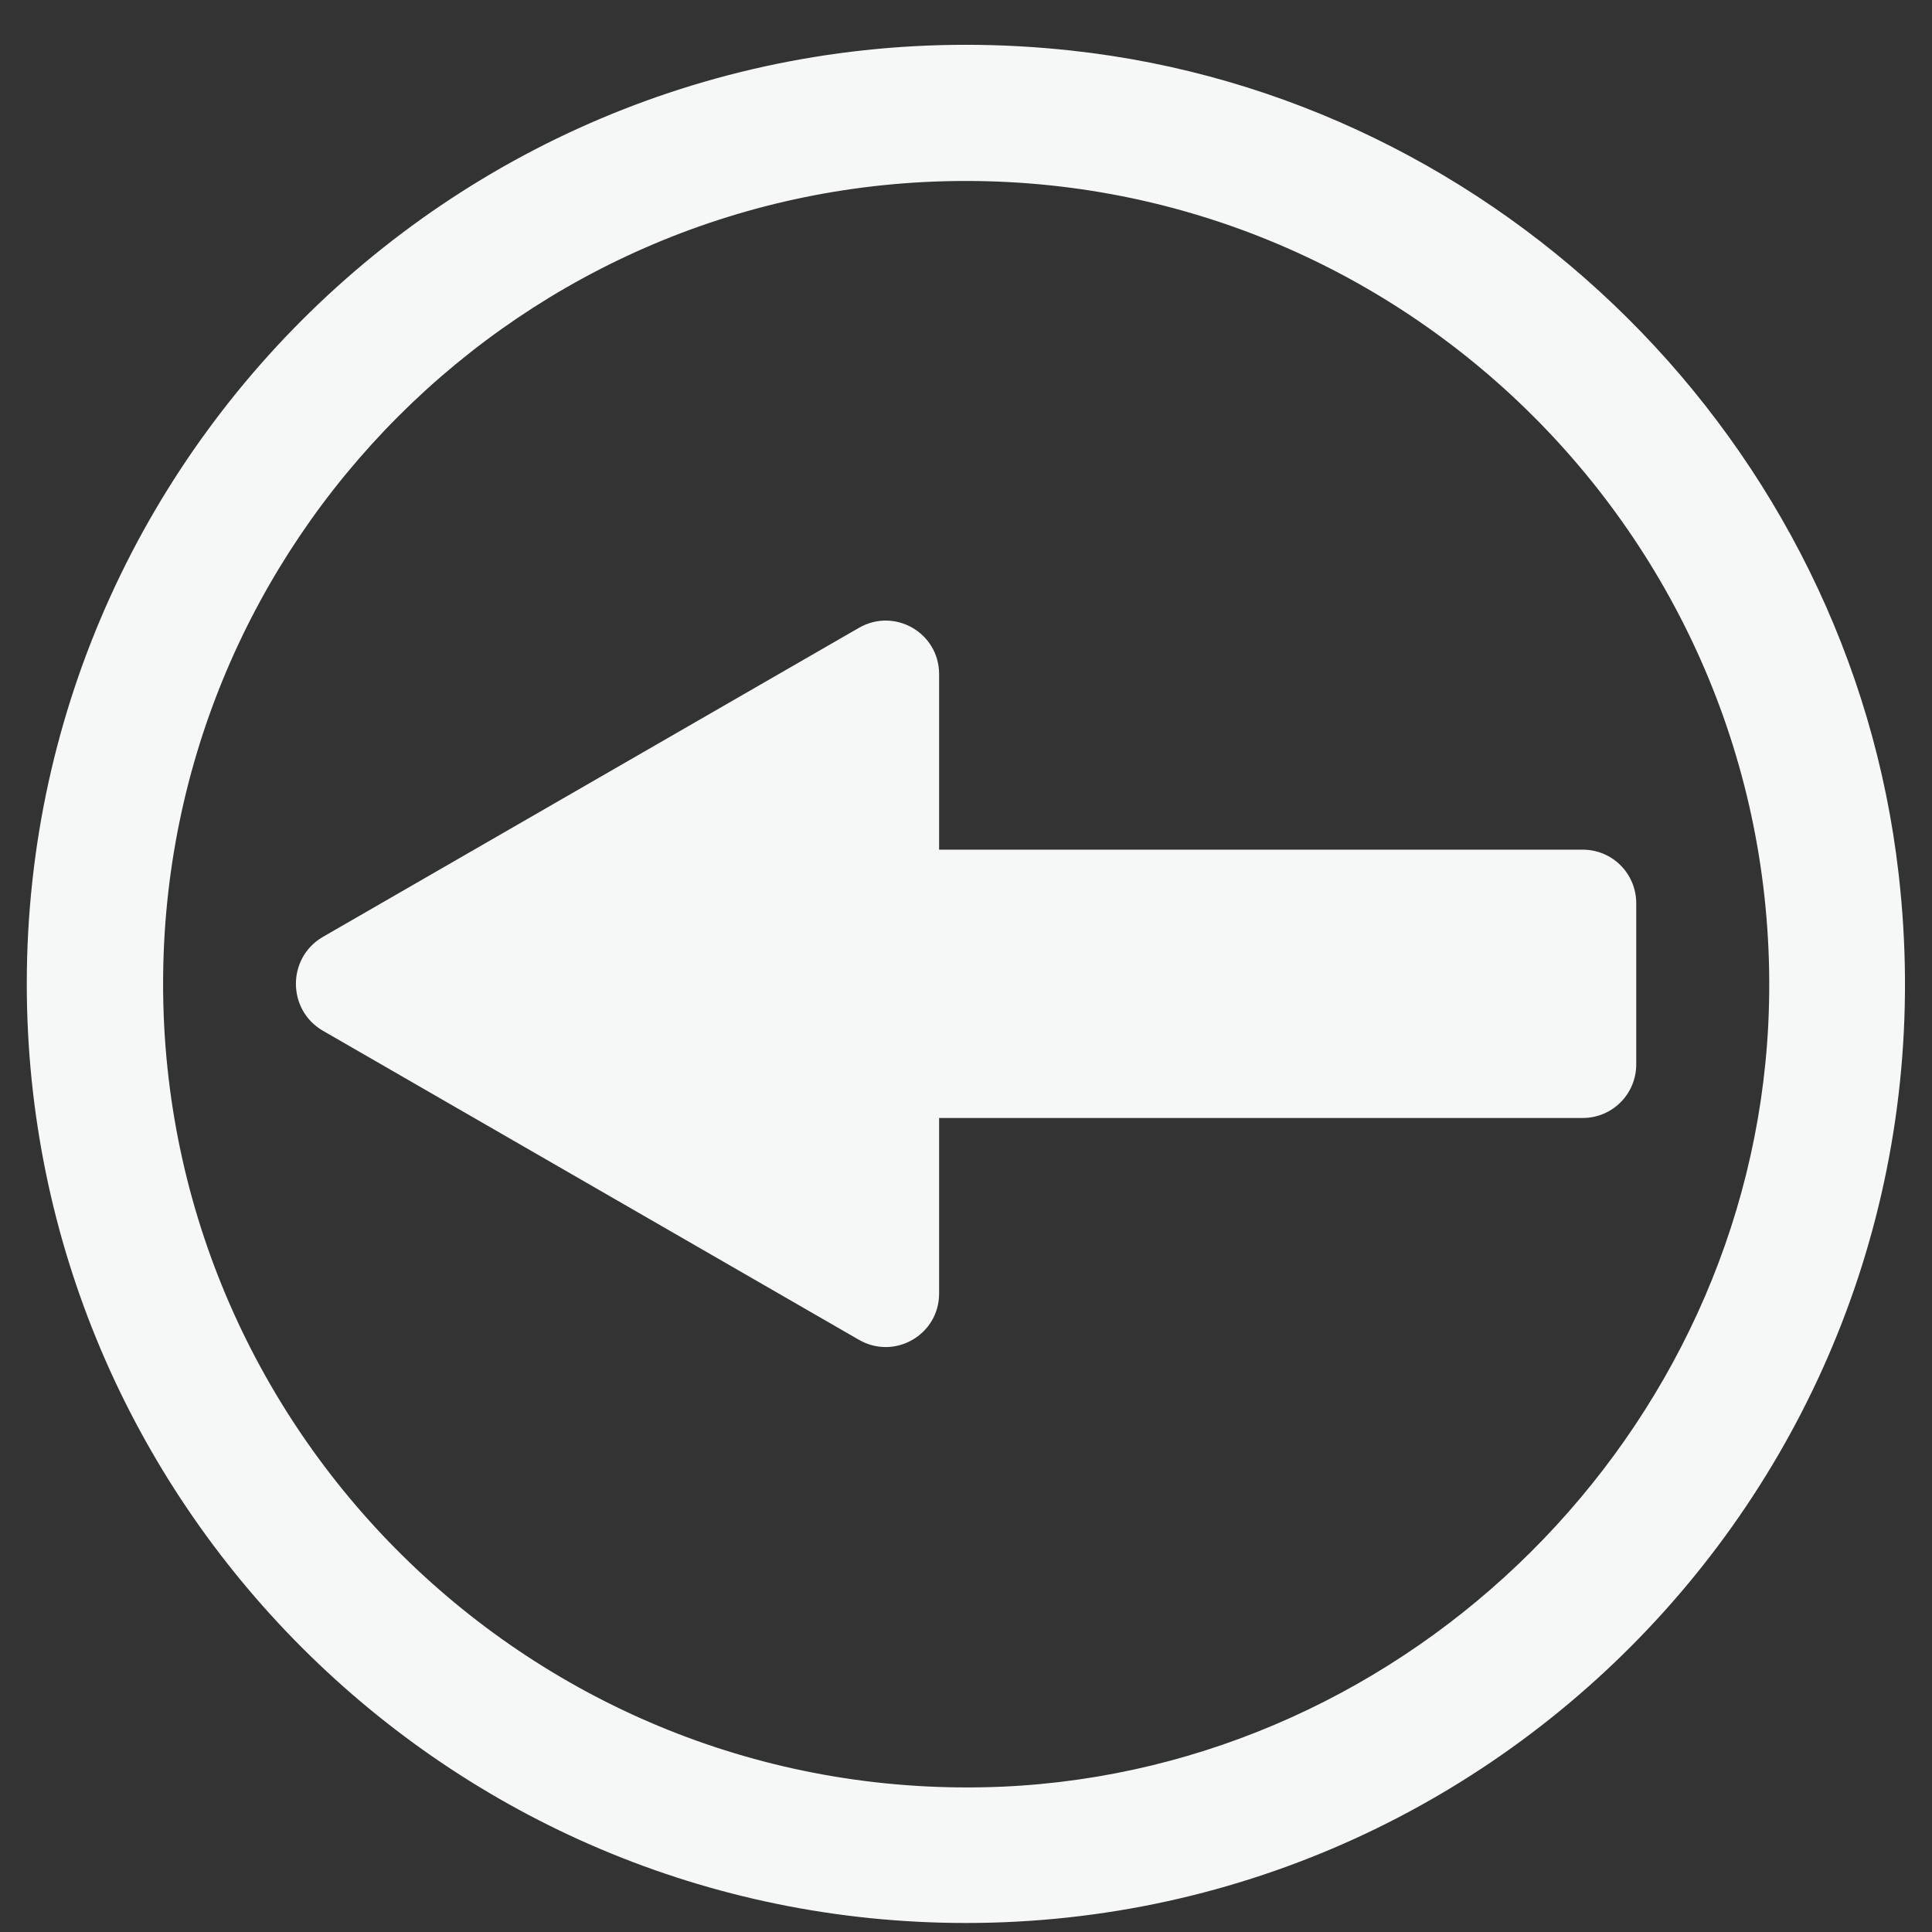 <svg width="36" height="36" viewBox="0 0 36 36" fill="none" xmlns="http://www.w3.org/2000/svg">
<rect x="0" y="0" width="36" height="36" fill="#333333" stroke="none"/>
<path d="M17.999 35.832C28.319 35.832 36.589 26.852 35.379 16.292C34.469 8.272 27.979 1.812 19.959 0.942C9.419 -0.208 0.499 8.042 0.499 18.332C0.499 27.982 8.339 35.832 17.999 35.832ZM17.999 3.372C26.499 3.372 33.369 10.502 32.949 19.092C32.569 26.702 26.289 32.952 18.679 33.292C10.109 33.662 3.039 26.802 3.039 18.332C3.039 10.082 9.739 3.372 17.999 3.372Z" fill="#F6F8F7"/>
<path d="M6.009 17.462L15.999 11.702C16.669 11.312 17.499 11.792 17.499 12.562V15.832H29.489C30.049 15.832 30.489 16.282 30.489 16.832V19.832C30.489 20.382 30.049 20.832 29.489 20.832H17.499V24.102C17.499 24.872 16.669 25.352 15.999 24.962L6.009 19.202C5.349 18.812 5.349 17.852 6.009 17.462Z" fill="#F6F8F7"/>
</svg>
